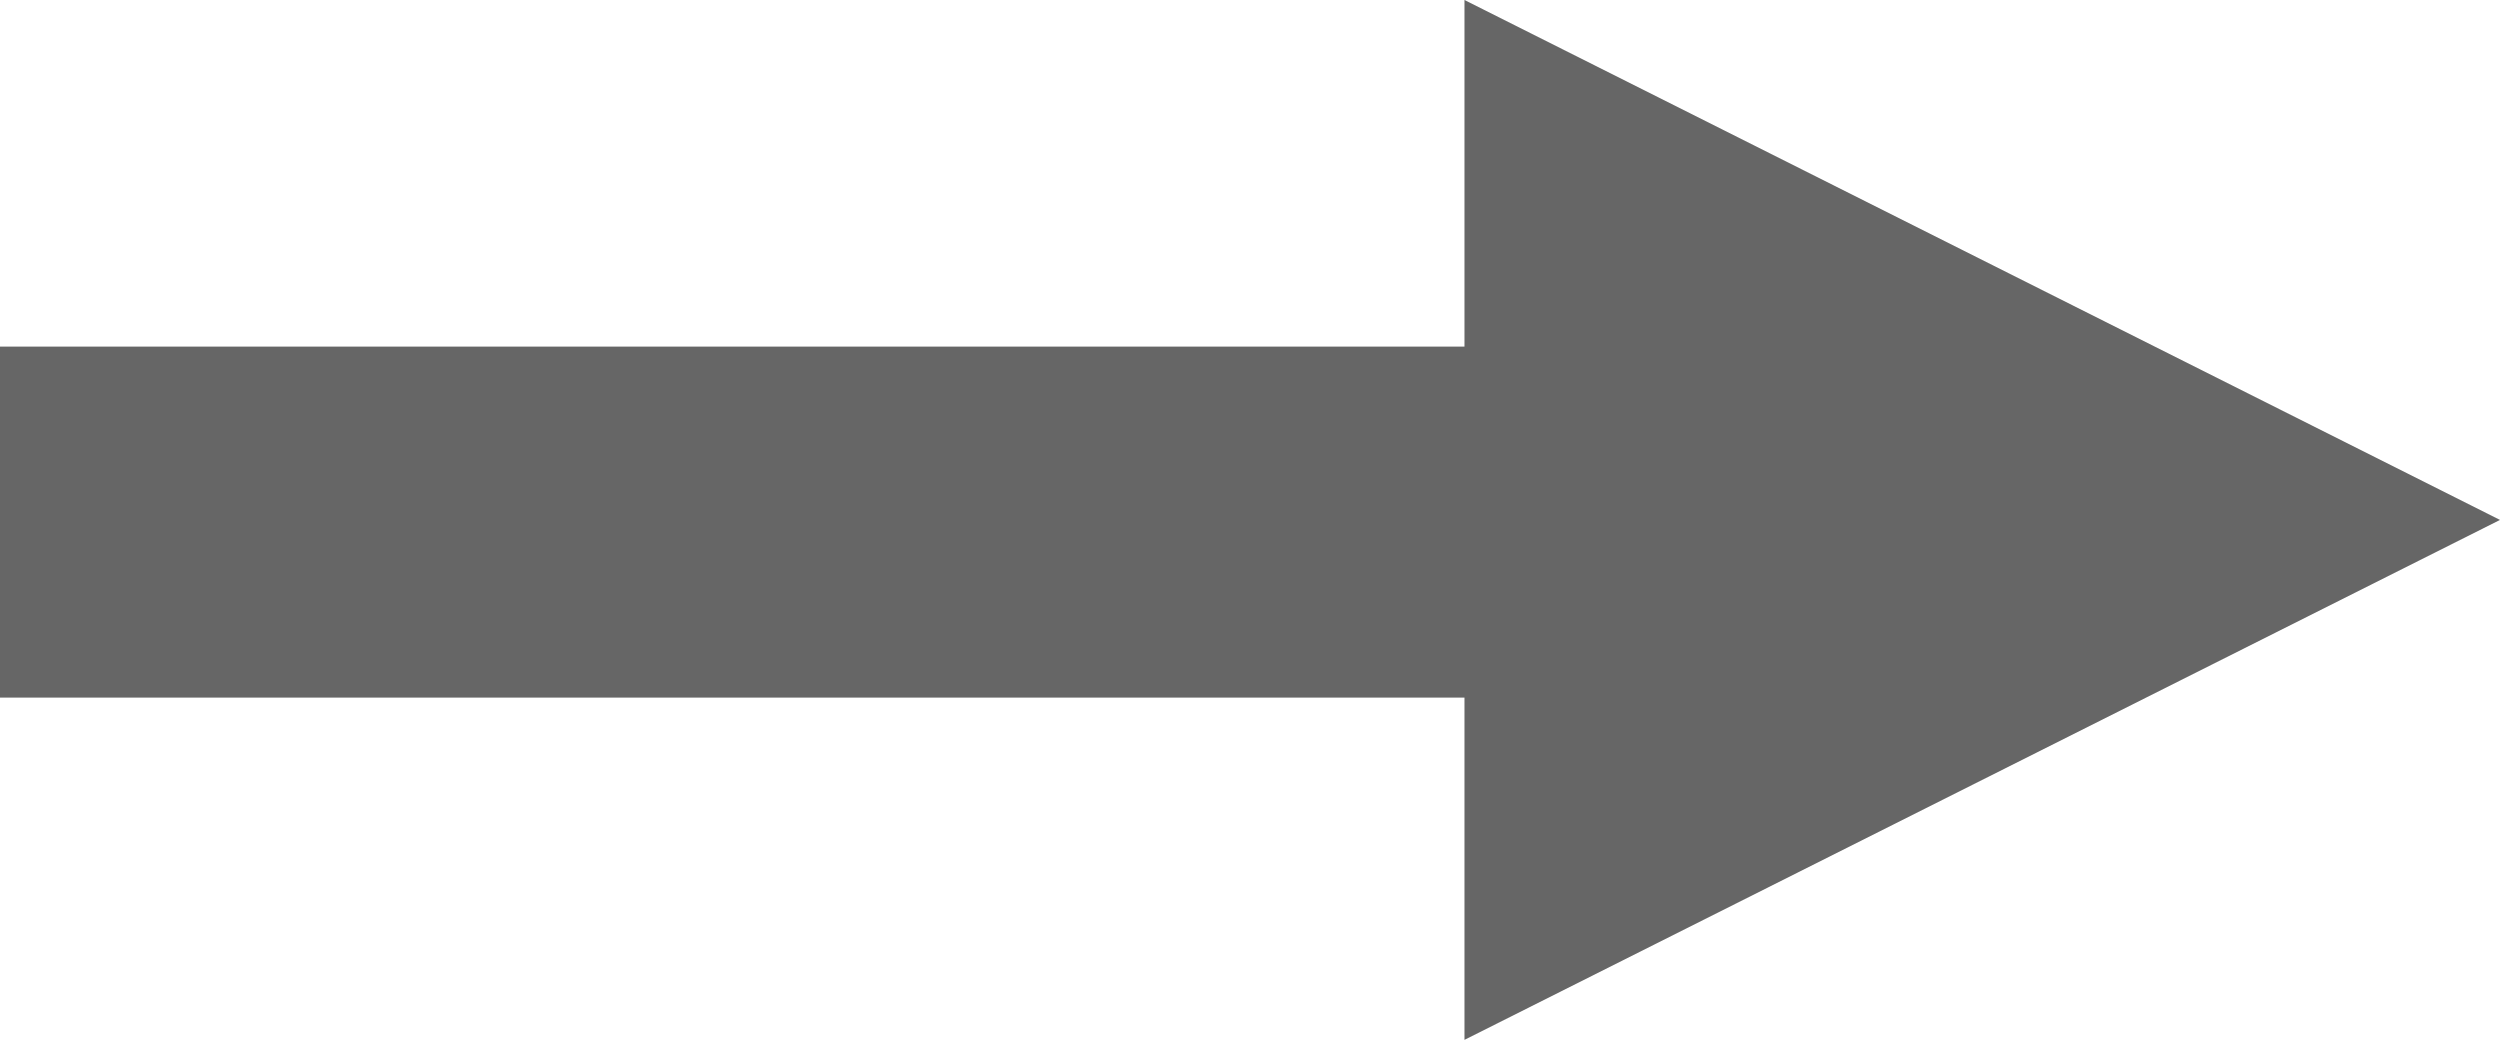 <?xml version="1.0" encoding="UTF-8" standalone="no"?>
<svg xmlns:xlink="http://www.w3.org/1999/xlink" height="12.0px" width="28.85px" xmlns="http://www.w3.org/2000/svg">
  <g transform="matrix(1, 0, 0, 1, 0.0, 0.0)">
    <path d="M0.0 8.05 L0.0 4.0 16.9 4.0 16.9 0.0 28.85 6.0 16.9 12.0 16.9 8.05 0.0 8.05" fill="#666666" fill-rule="evenodd" stroke="none"/>
  </g>
</svg>
